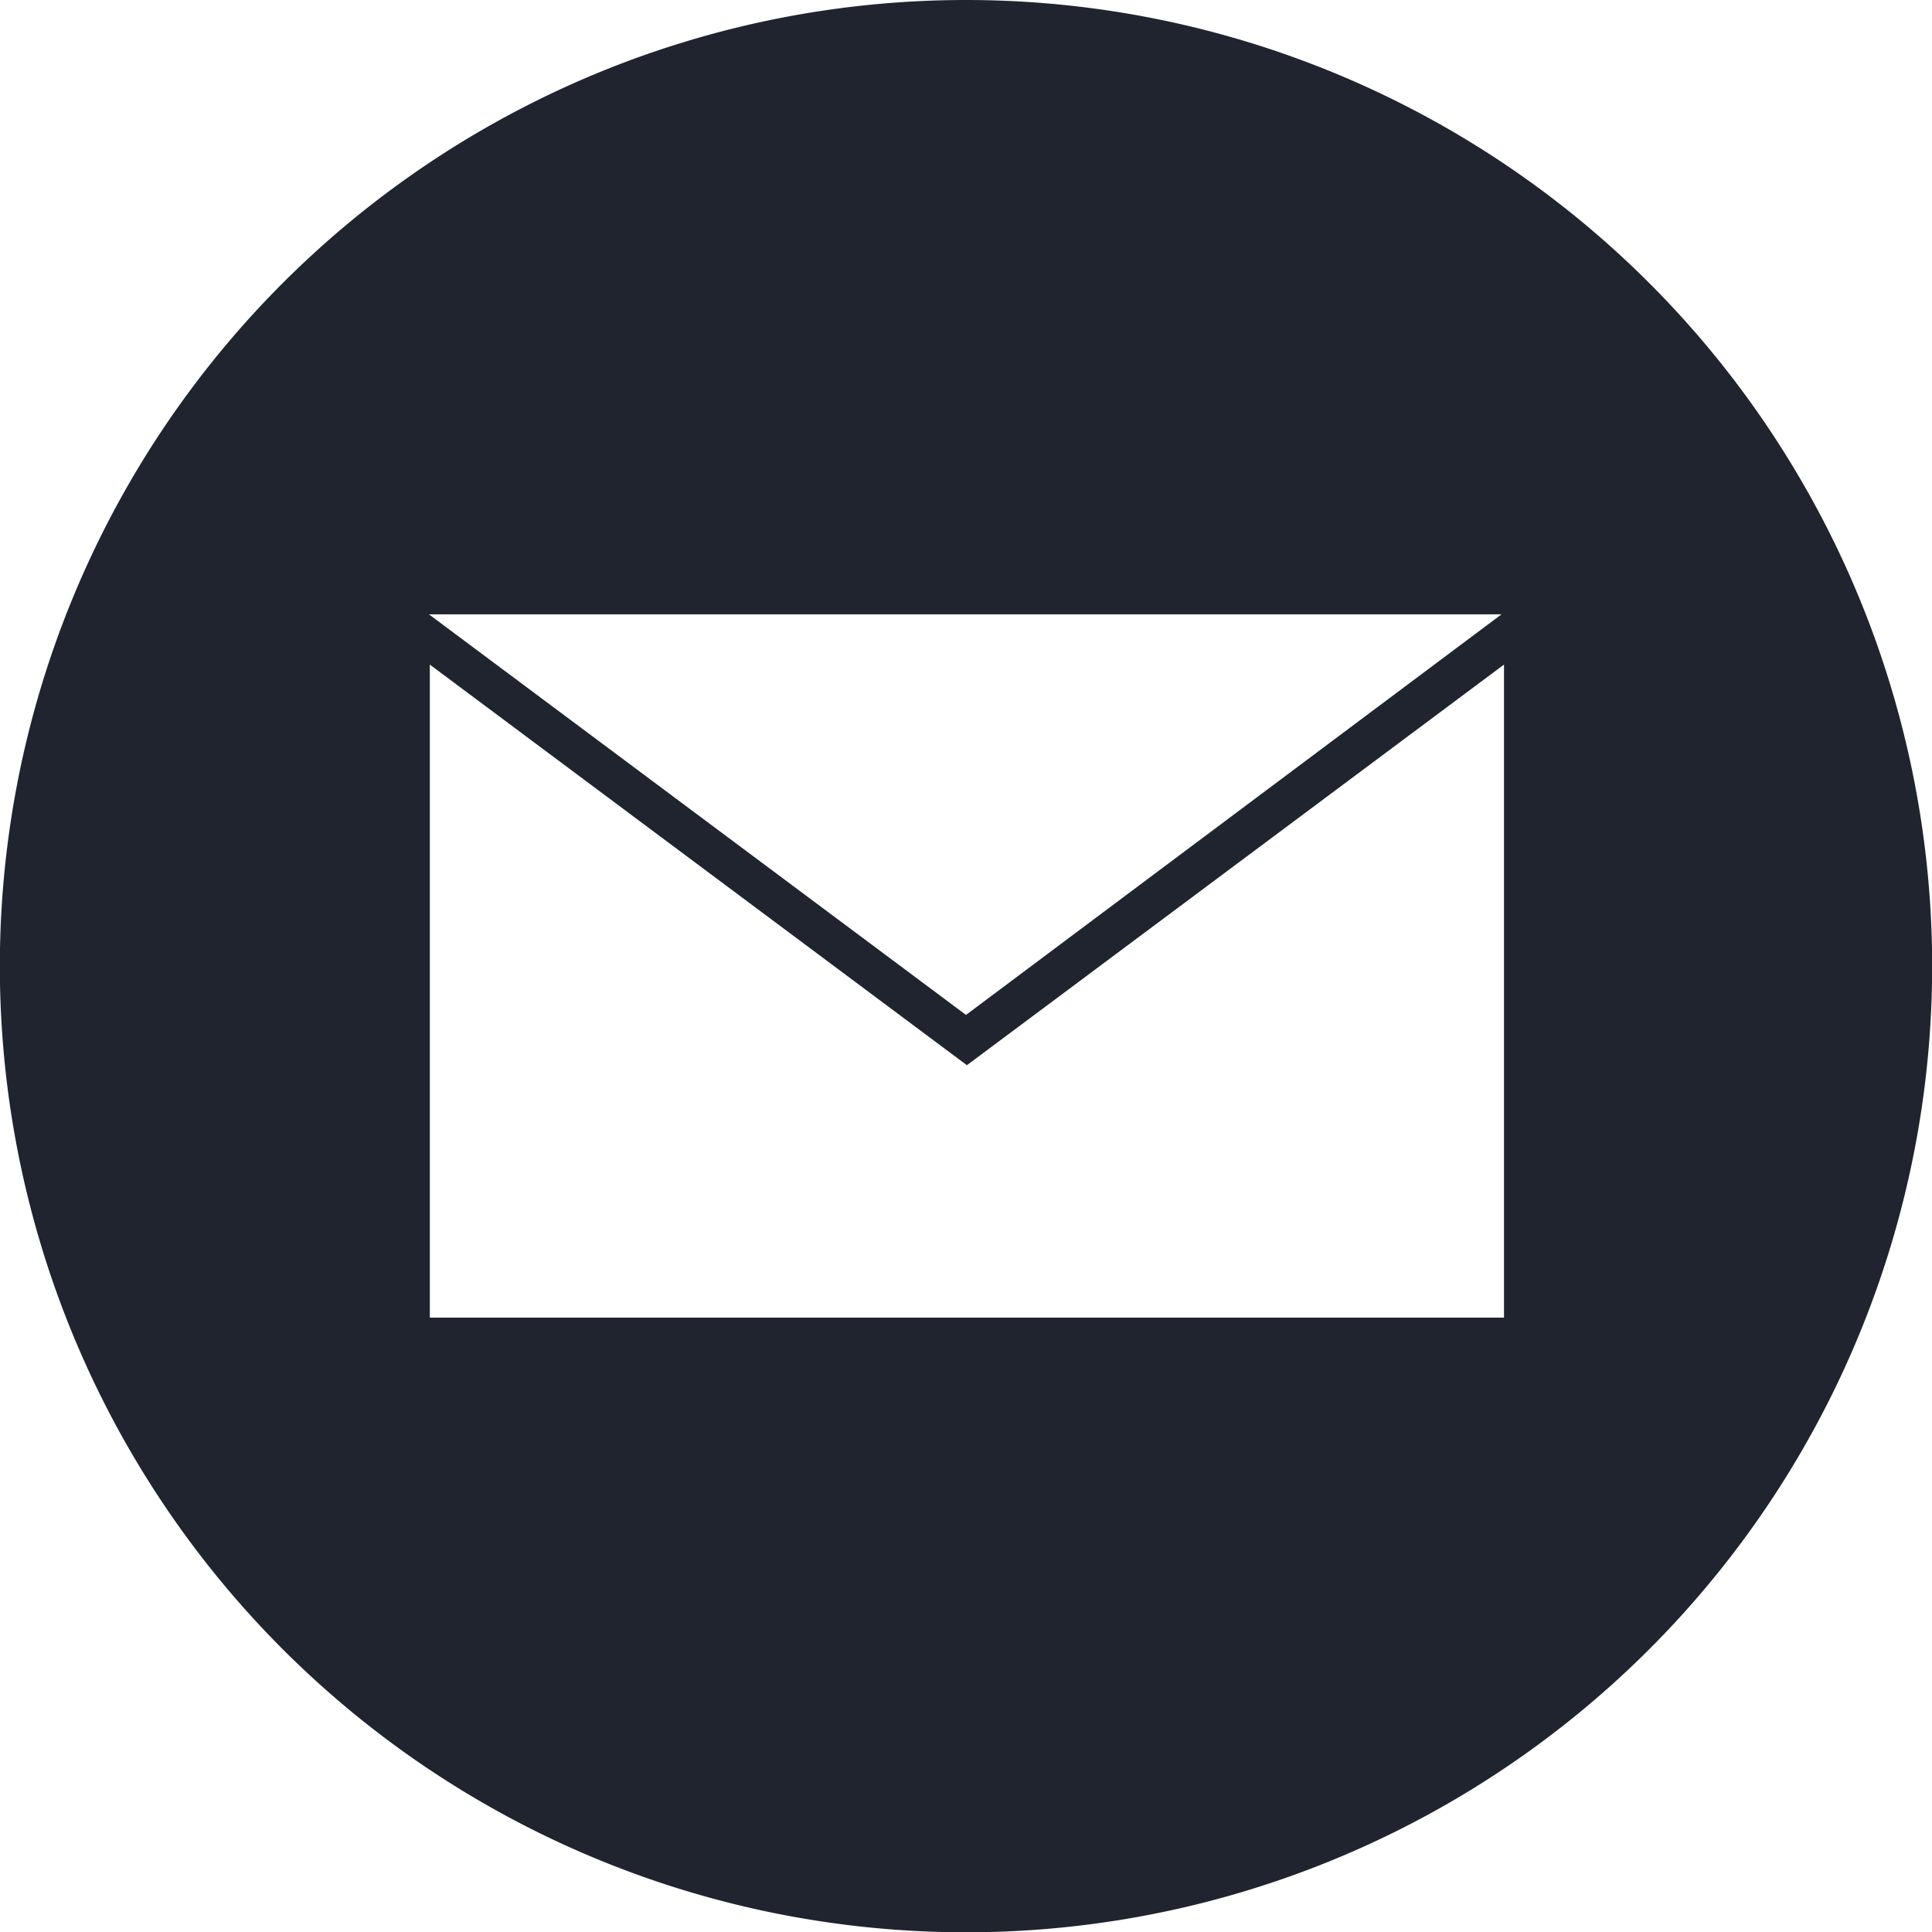 <svg xmlns="http://www.w3.org/2000/svg" width="25.396" height="25.396" viewBox="0 0 25.396 25.396">
  <path id="Trazado_318" data-name="Trazado 318" d="M389.148,465a12.7,12.7,0,1,0,12.7,12.7A12.7,12.7,0,0,0,389.148,465Zm7.06,17.32H382.1v-8.584l7.06,5.266,7.06-5.266v8.584Zm-7.06-3.979-7.06-5.266h14.1Z" transform="translate(-376.45 -465)" fill="#20242f"/>
</svg>
